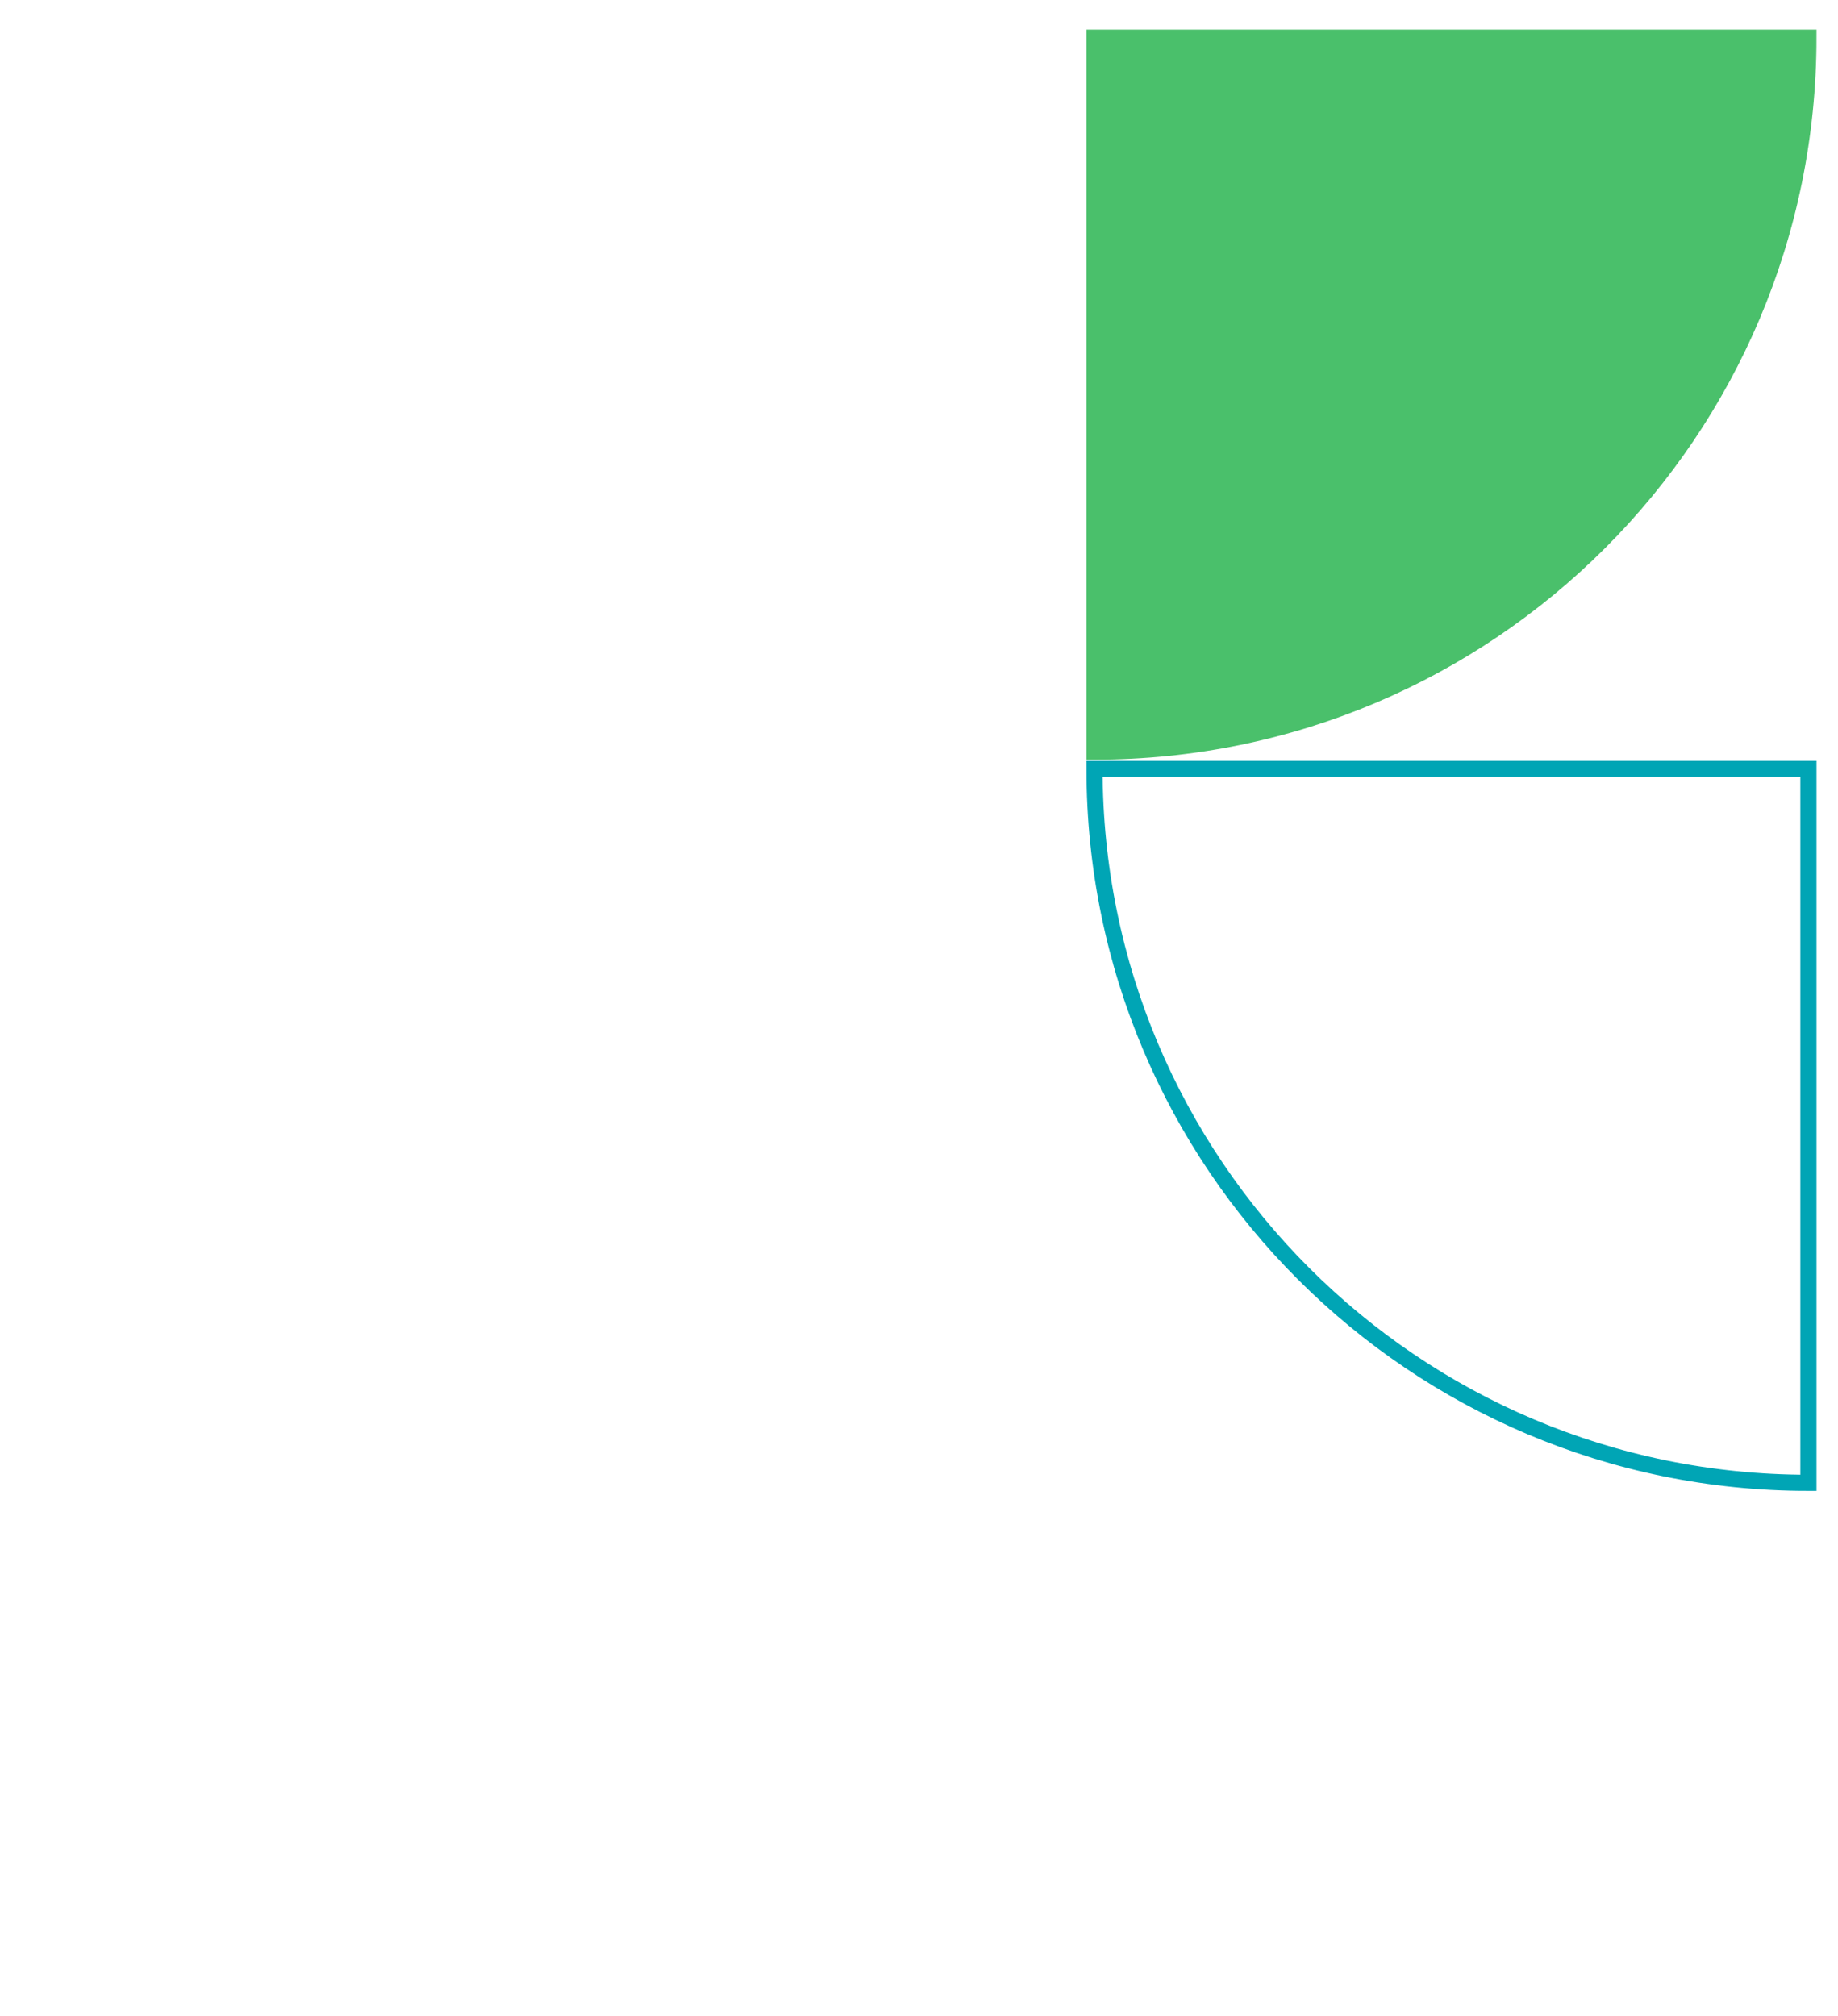 <?xml version="1.0" encoding="UTF-8"?>
<svg width="683px" height="749px" viewBox="0 0 683 749" version="1.1" xmlns="http://www.w3.org/2000/svg" xmlns:xlink="http://www.w3.org/1999/xlink">
    <title>Artboard Copy 5</title>
    <g id="Artboard-Copy-5" stroke="none" stroke-width="1" fill="none" fill-rule="evenodd">
        <path d="M406.723,14 L406.723,279.277 C553.232,279.277 672,160.509 672,14 L406.723,14 Z" id="Fill-1" stroke="#4AC06B" stroke-width="6" fill="#4AC06B"></path>
        <path d="M672,285.723 L406.723,285.723 C406.723,432.232 525.491,551 672,551 L672,285.723 Z" id="Stroke-5" stroke="#00A5B5" stroke-width="6"></path>
    </g>
</svg>